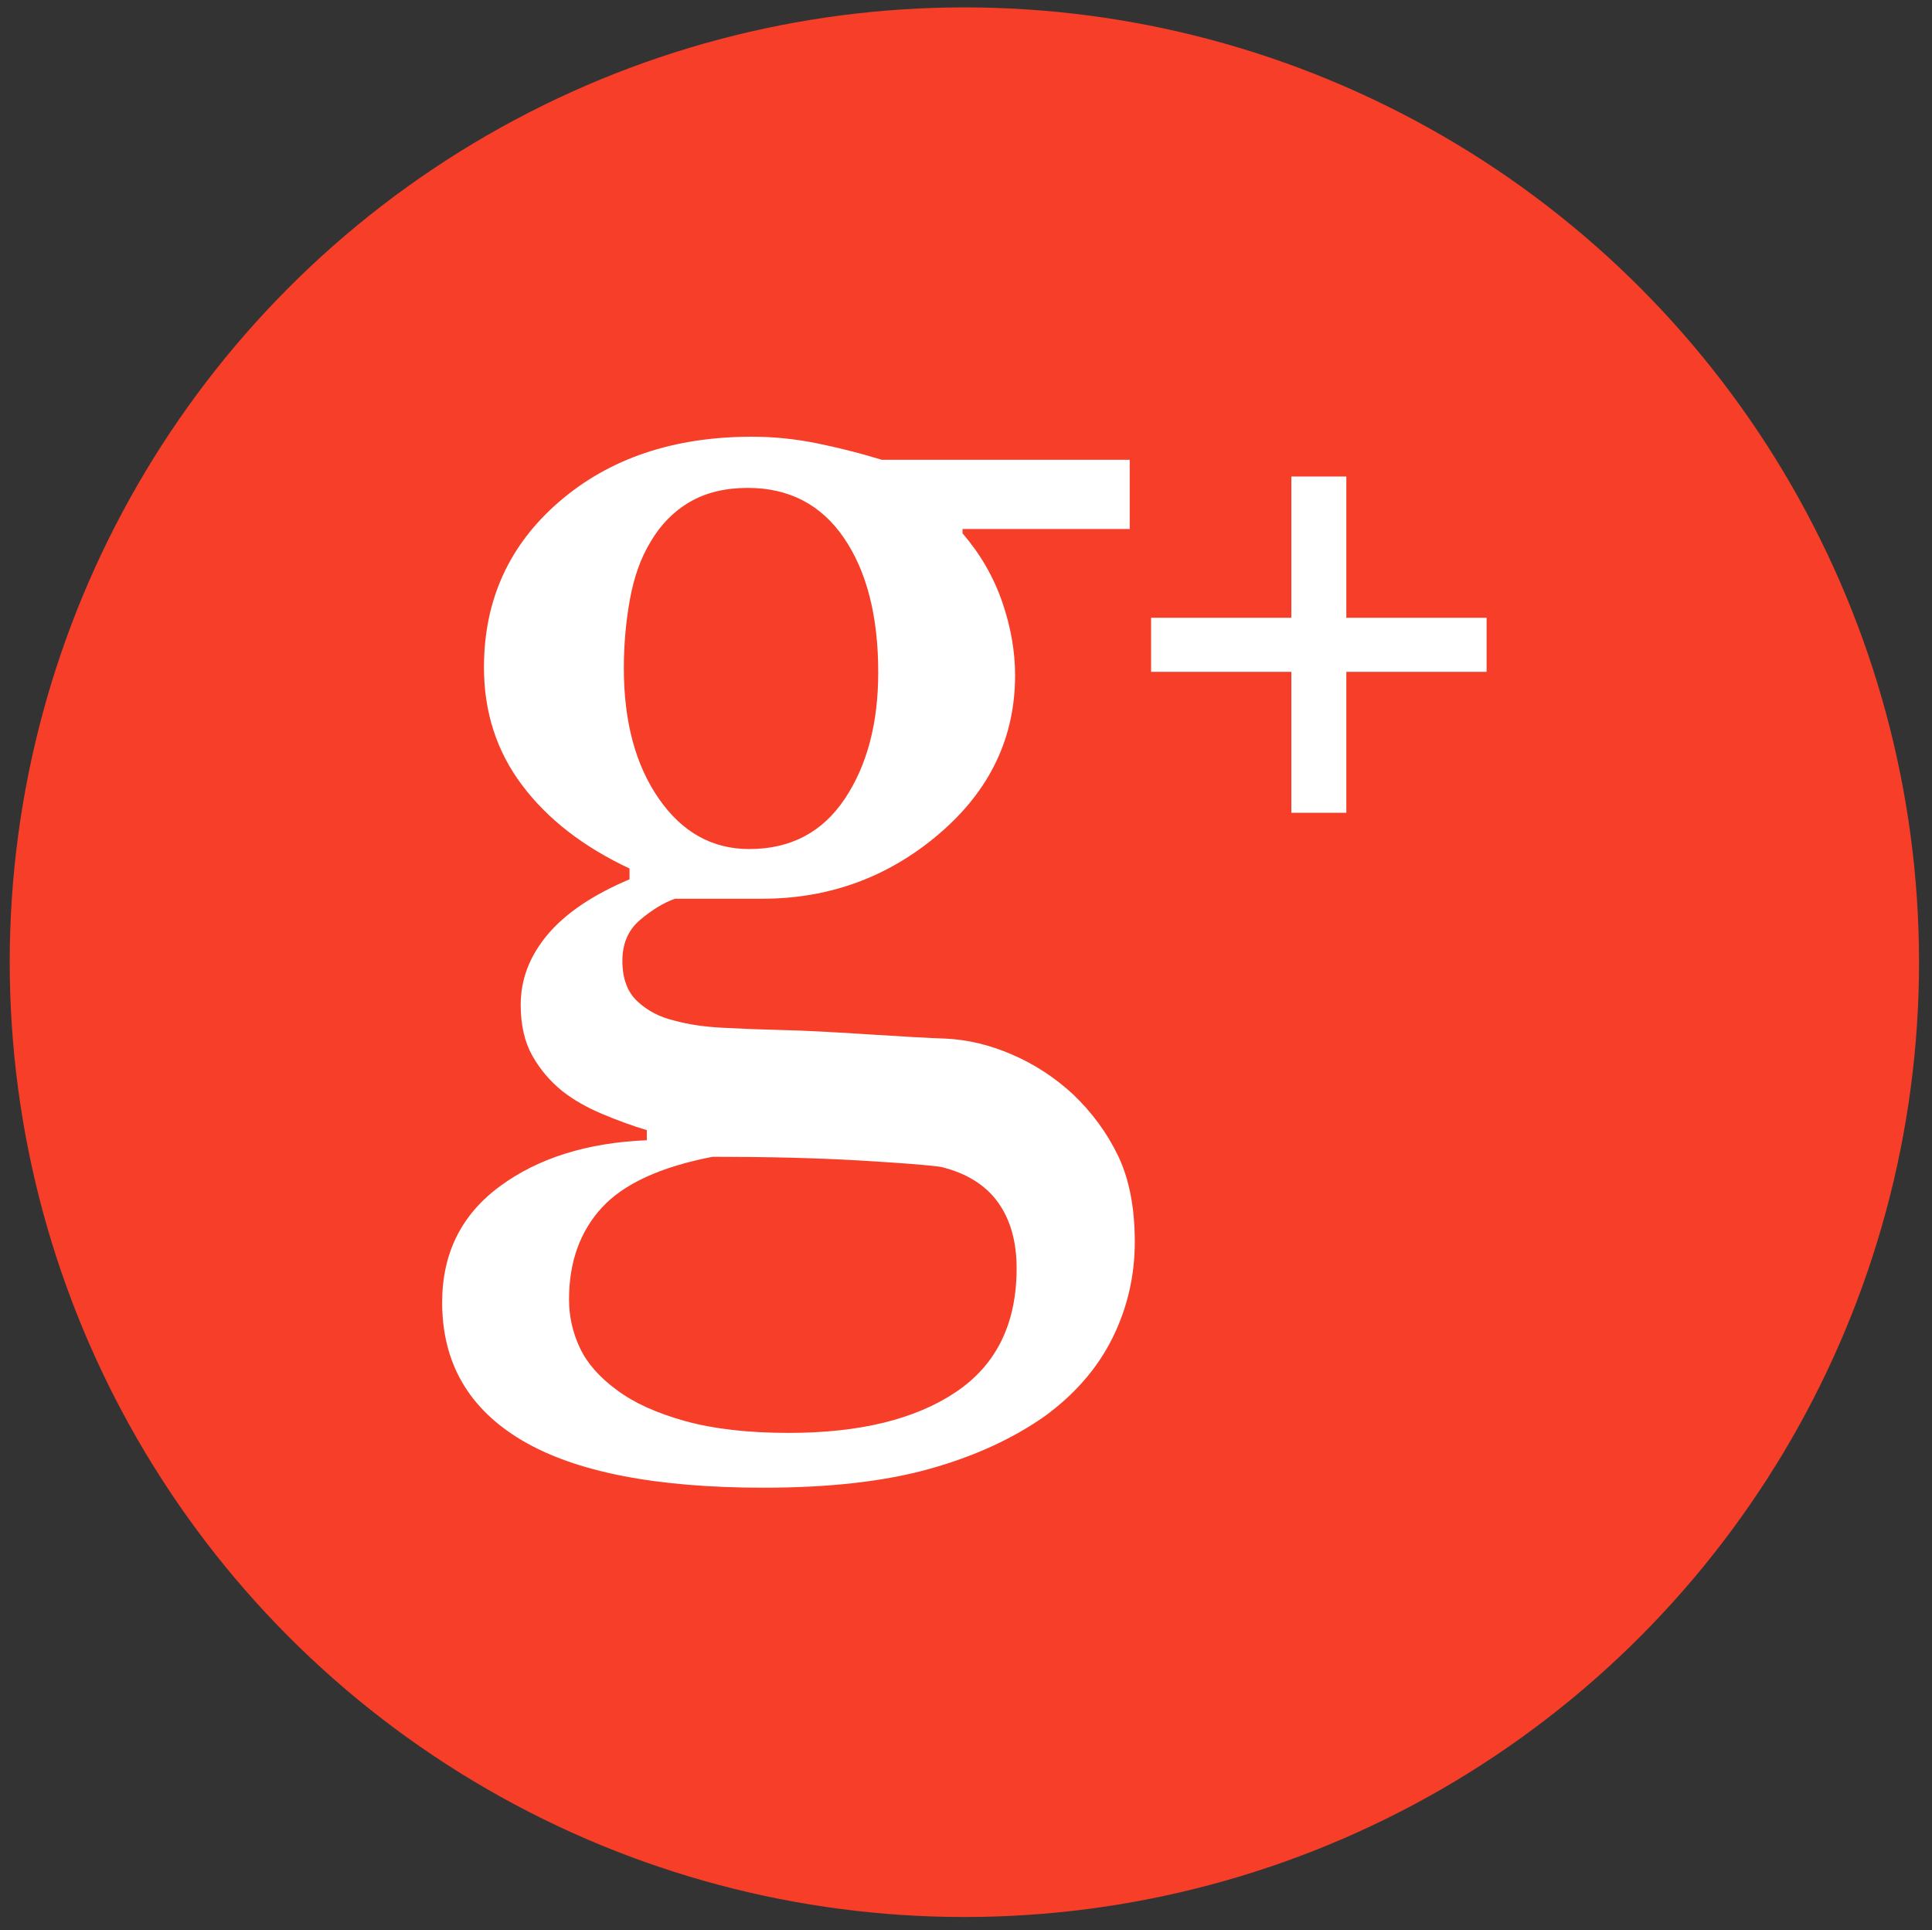 <?xml version="1.0" encoding="utf-8"?>
<!-- Generator: Adobe Illustrator 15.0.0, SVG Export Plug-In . SVG Version: 6.00 Build 0)  -->
<!DOCTYPE svg PUBLIC "-//W3C//DTD SVG 1.1//EN" "http://www.w3.org/Graphics/SVG/1.1/DTD/svg11.dtd">
<svg version="1.1" xmlns="http://www.w3.org/2000/svg" xmlns:xlink="http://www.w3.org/1999/xlink" x="0px" y="0px" width="596px"
	 height="595.281px" viewBox="123.445 0 596 595.281" enable-background="new 123.445 0 596 595.281" xml:space="preserve">
<rect x="123.445" y="0" width="596" height="595.281" fill="#333333" stroke="none"/>
<g id="Layer_2">
	<circle fill="#F63E28" cx="420.944" cy="296.781" r="294.5"/>
</g>
<g id="Icon">
	<g>
		<path fill="#FFFFFF" d="M435.603,325.237c-6.896-2.964-13.741-4.601-20.562-4.898c-4.75-0.149-12.786-0.596-24.121-1.327
			c-11.348-0.744-20.265-1.19-26.788-1.327c-6.077-0.148-11.968-0.372-17.672-0.682c-5.705-0.285-10.716-1.029-15.007-2.22
			c-4.452-1.042-8.234-3.002-11.347-5.903c-3.113-2.878-4.663-7.069-4.663-12.563c0-5.332,1.848-9.562,5.556-12.662
			s7.255-5.258,10.665-6.449h26.899c20.748,0,38.941-6.672,54.58-20.004c15.638-13.344,23.451-29.64,23.451-48.912
			c0-7.403-1.327-14.969-3.993-22.683c-2.666-7.701-6.747-14.745-12.229-21.12v-1.326h51.579v-21.344h-76.481
			c-6.82-2.071-13.53-3.782-20.128-5.109s-13.232-2.009-19.892-2.009c-24.159,0-43.989,6.672-59.467,20.016
			c-15.489,13.345-23.24,30.385-23.24,51.133c0,13.79,3.919,25.906,11.781,36.349c7.851,10.455,18.888,19.012,33.125,25.685v3.336
			c-11.261,4.737-19.669,10.417-25.237,17.003c-5.556,6.598-8.334,13.815-8.334,21.678c0,6.226,1.19,11.447,3.56,15.676
			c2.368,4.229,5.481,7.899,9.338,11.013c3.411,2.666,7.479,4.998,12.229,6.994c4.737,1.997,9.339,3.671,13.778,4.998v3.113
			c-18.379,0.756-33.497,5.481-45.353,14.225c-11.856,8.743-17.784,20.674-17.784,35.804c0,18.677,8.234,32.852,24.679,42.574
			c16.445,9.724,41.273,14.572,74.473,14.572c20.301,0,37.354-1.935,51.144-5.791c13.791-3.857,25.635-9.265,35.568-16.234
			c9.339-6.82,16.296-14.857,20.909-24.121c4.589-9.264,6.896-19.148,6.896-29.677c0-10.529-1.712-19.347-5.109-26.466
			c-3.41-7.105-8.086-13.48-14.014-19.123C448.761,332.281,442.498,328.201,435.603,325.237z M384.025,246.425
			c-6.896,10.306-16.718,15.452-29.454,15.452c-11.409,0-20.711-5.184-27.903-15.564c-7.193-10.367-10.777-23.786-10.777-40.243
			c0-7.255,0.632-14.336,1.885-21.231s3.361-12.786,6.337-17.673c3.113-5.332,7.156-9.449,12.117-12.339
			c4.96-2.89,10.926-4.341,17.896-4.341c12.736,0,22.633,5.159,29.677,15.452c7.032,10.306,10.566,24.121,10.566,41.459
			C394.367,223.109,390.92,236.119,384.025,246.425z M418.265,429.399c-12.525,8.383-29.689,12.562-51.467,12.562
			c-12.6,0-23.265-1.228-32.021-3.658c-8.743-2.443-15.713-5.594-20.896-9.463c-5.482-3.993-9.339-8.371-11.559-13.121
			c-2.22-4.737-3.336-9.698-3.336-14.895c0-11.558,3.373-20.995,10.119-28.337c6.734-7.342,18.119-12.576,34.13-15.688
			c17.04,0,32.021,0.372,44.906,1.116c12.897,0.756,21.417,1.414,25.572,1.996c7.85,1.923,13.704,5.557,17.573,10.901
			c3.856,5.345,5.779,12.142,5.779,20.45C437.041,408.303,430.791,421.028,418.265,429.399z"/>
		<path fill="#FFFFFF" d="M521.807,207.222v43.468h16.966v-43.468h43.269v-16.68h-43.269v-43.567h-16.966v43.567h-43.27v16.68
			H521.807z"/>
	</g>
</g>
</svg>

